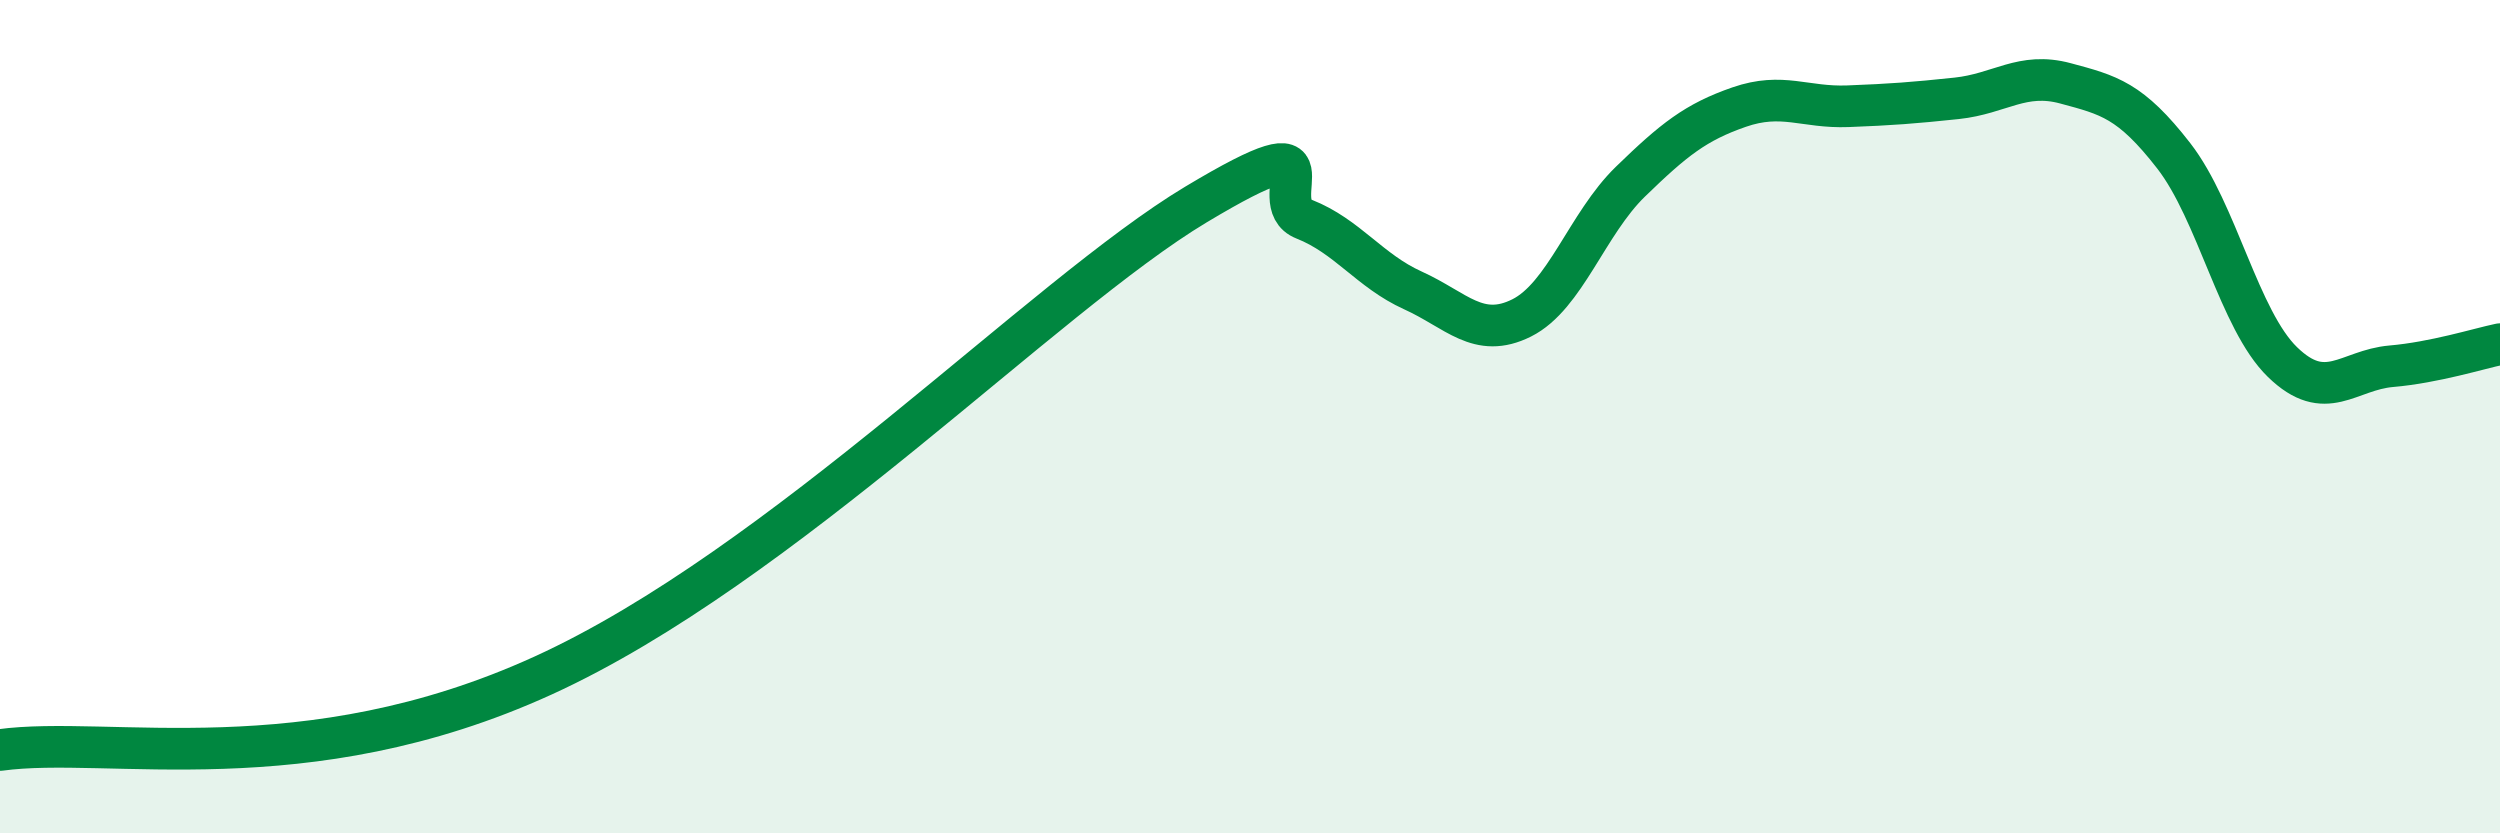 
    <svg width="60" height="20" viewBox="0 0 60 20" xmlns="http://www.w3.org/2000/svg">
      <path
        d="M 0,18 C 2.61,17.64 7.3,18.83 13.04,16.21 C 18.78,13.59 25.05,7.1 28.7,4.91 C 32.35,2.72 30.26,4.85 31.3,5.26 C 32.34,5.67 32.87,6.5 33.91,6.97 C 34.95,7.44 35.48,8.15 36.52,7.63 C 37.56,7.11 38.09,5.37 39.13,4.36 C 40.17,3.35 40.7,2.93 41.74,2.57 C 42.78,2.21 43.31,2.59 44.35,2.55 C 45.39,2.51 45.92,2.47 46.96,2.36 C 48,2.25 48.53,1.72 49.57,2 C 50.61,2.28 51.13,2.4 52.17,3.74 C 53.21,5.08 53.74,7.68 54.78,8.69 C 55.82,9.7 56.35,8.88 57.39,8.79 C 58.43,8.7 59.48,8.37 60,8.26L60 20L0 20Z"
        fill="#008740"
        opacity="0.1"
        stroke-linecap="round"
        stroke-linejoin="round"
      />
      <path
        d="M 0,18 C 2.61,17.64 7.3,18.83 13.04,16.21 C 18.78,13.59 25.05,7.1 28.7,4.91 C 32.35,2.72 30.26,4.85 31.3,5.26 C 32.34,5.67 32.87,6.5 33.91,6.97 C 34.95,7.44 35.48,8.15 36.52,7.63 C 37.56,7.11 38.09,5.37 39.13,4.36 C 40.17,3.35 40.7,2.93 41.74,2.57 C 42.78,2.21 43.31,2.59 44.35,2.55 C 45.39,2.51 45.92,2.47 46.96,2.36 C 48,2.25 48.53,1.72 49.57,2 C 50.61,2.28 51.13,2.4 52.17,3.74 C 53.21,5.08 53.74,7.68 54.78,8.69 C 55.82,9.7 56.35,8.88 57.39,8.79 C 58.43,8.7 59.48,8.37 60,8.26"
        stroke="#008740"
        stroke-width="1"
        fill="none"
        stroke-linecap="round"
        stroke-linejoin="round"
      />
    </svg>
  